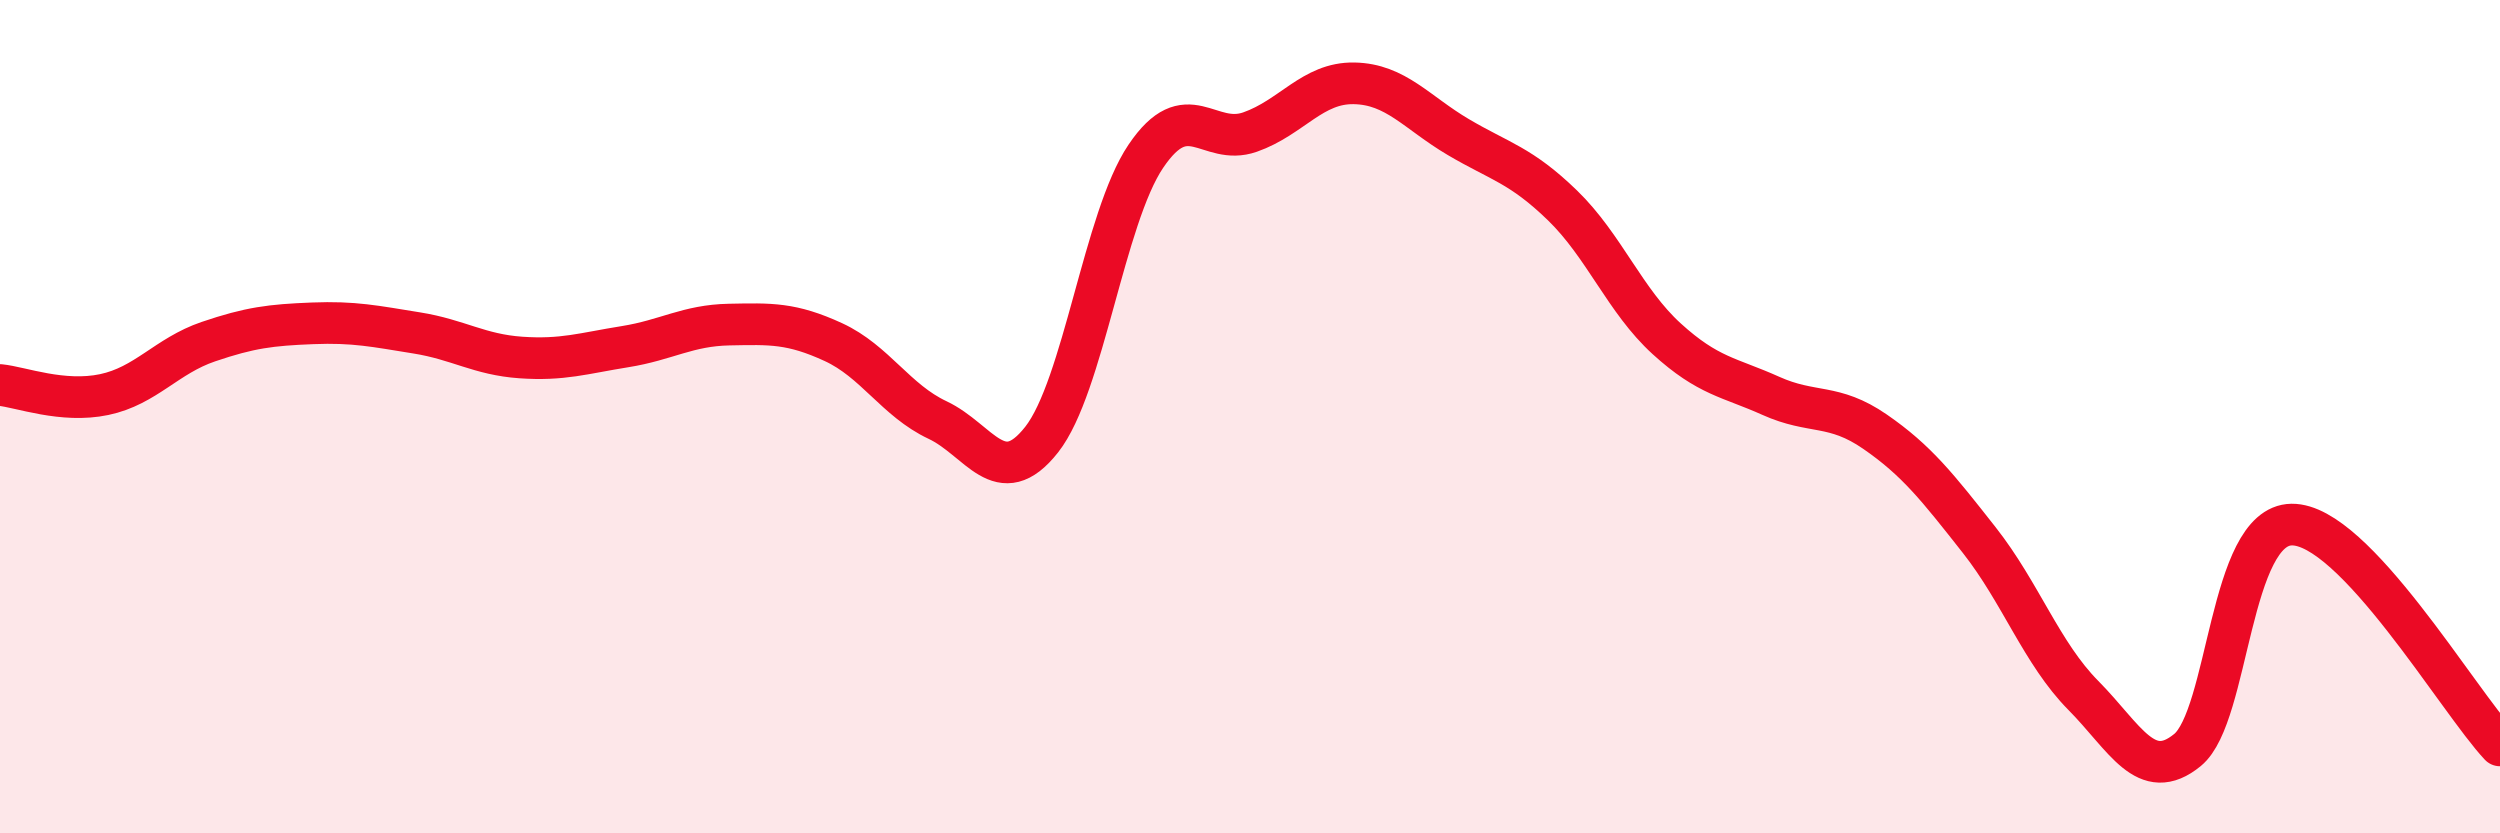 
    <svg width="60" height="20" viewBox="0 0 60 20" xmlns="http://www.w3.org/2000/svg">
      <path
        d="M 0,9.24 C 0.5,9.29 1.5,9.68 2.5,9.47 C 3.5,9.26 4,8.54 5,8.2 C 6,7.86 6.5,7.8 7.5,7.76 C 8.5,7.72 9,7.83 10,7.99 C 11,8.15 11.5,8.51 12.5,8.58 C 13.5,8.65 14,8.48 15,8.32 C 16,8.16 16.5,7.81 17.5,7.79 C 18.5,7.77 19,7.75 20,8.21 C 21,8.67 21.5,9.61 22.5,10.08 C 23.5,10.55 24,11.82 25,10.55 C 26,9.28 26.5,5.23 27.5,3.75 C 28.5,2.27 29,3.52 30,3.17 C 31,2.82 31.5,1.98 32.5,2 C 33.5,2.02 34,2.7 35,3.29 C 36,3.88 36.5,3.96 37.5,4.93 C 38.5,5.9 39,7.22 40,8.13 C 41,9.04 41.5,9.05 42.5,9.5 C 43.5,9.95 44,9.67 45,10.36 C 46,11.05 46.5,11.69 47.5,12.96 C 48.5,14.23 49,15.68 50,16.69 C 51,17.7 51.5,18.82 52.5,18 C 53.5,17.18 53.5,12.61 55,12.59 C 56.5,12.57 59,16.83 60,17.89L60 20L0 20Z"
        fill="#EB0A25"
        opacity="0.1"
        stroke-linecap="round"
        stroke-linejoin="round"
      />
      <path
        d="M 0,9.24 C 0.5,9.29 1.5,9.68 2.5,9.47 C 3.5,9.26 4,8.54 5,8.2 C 6,7.86 6.5,7.8 7.5,7.76 C 8.5,7.72 9,7.83 10,7.99 C 11,8.15 11.5,8.51 12.5,8.58 C 13.5,8.65 14,8.48 15,8.32 C 16,8.16 16.5,7.81 17.5,7.79 C 18.5,7.77 19,7.75 20,8.21 C 21,8.67 21.5,9.61 22.5,10.08 C 23.5,10.55 24,11.82 25,10.55 C 26,9.28 26.5,5.23 27.5,3.75 C 28.5,2.27 29,3.52 30,3.17 C 31,2.82 31.5,1.98 32.5,2 C 33.5,2.02 34,2.7 35,3.29 C 36,3.88 36.5,3.96 37.5,4.93 C 38.5,5.9 39,7.22 40,8.13 C 41,9.04 41.5,9.05 42.5,9.5 C 43.5,9.95 44,9.67 45,10.36 C 46,11.05 46.5,11.69 47.5,12.96 C 48.5,14.23 49,15.68 50,16.69 C 51,17.7 51.5,18.82 52.5,18 C 53.5,17.18 53.5,12.61 55,12.59 C 56.5,12.57 59,16.83 60,17.89"
        stroke="#EB0A25"
        stroke-width="1"
        fill="none"
        stroke-linecap="round"
        stroke-linejoin="round"
      />
    </svg>
  